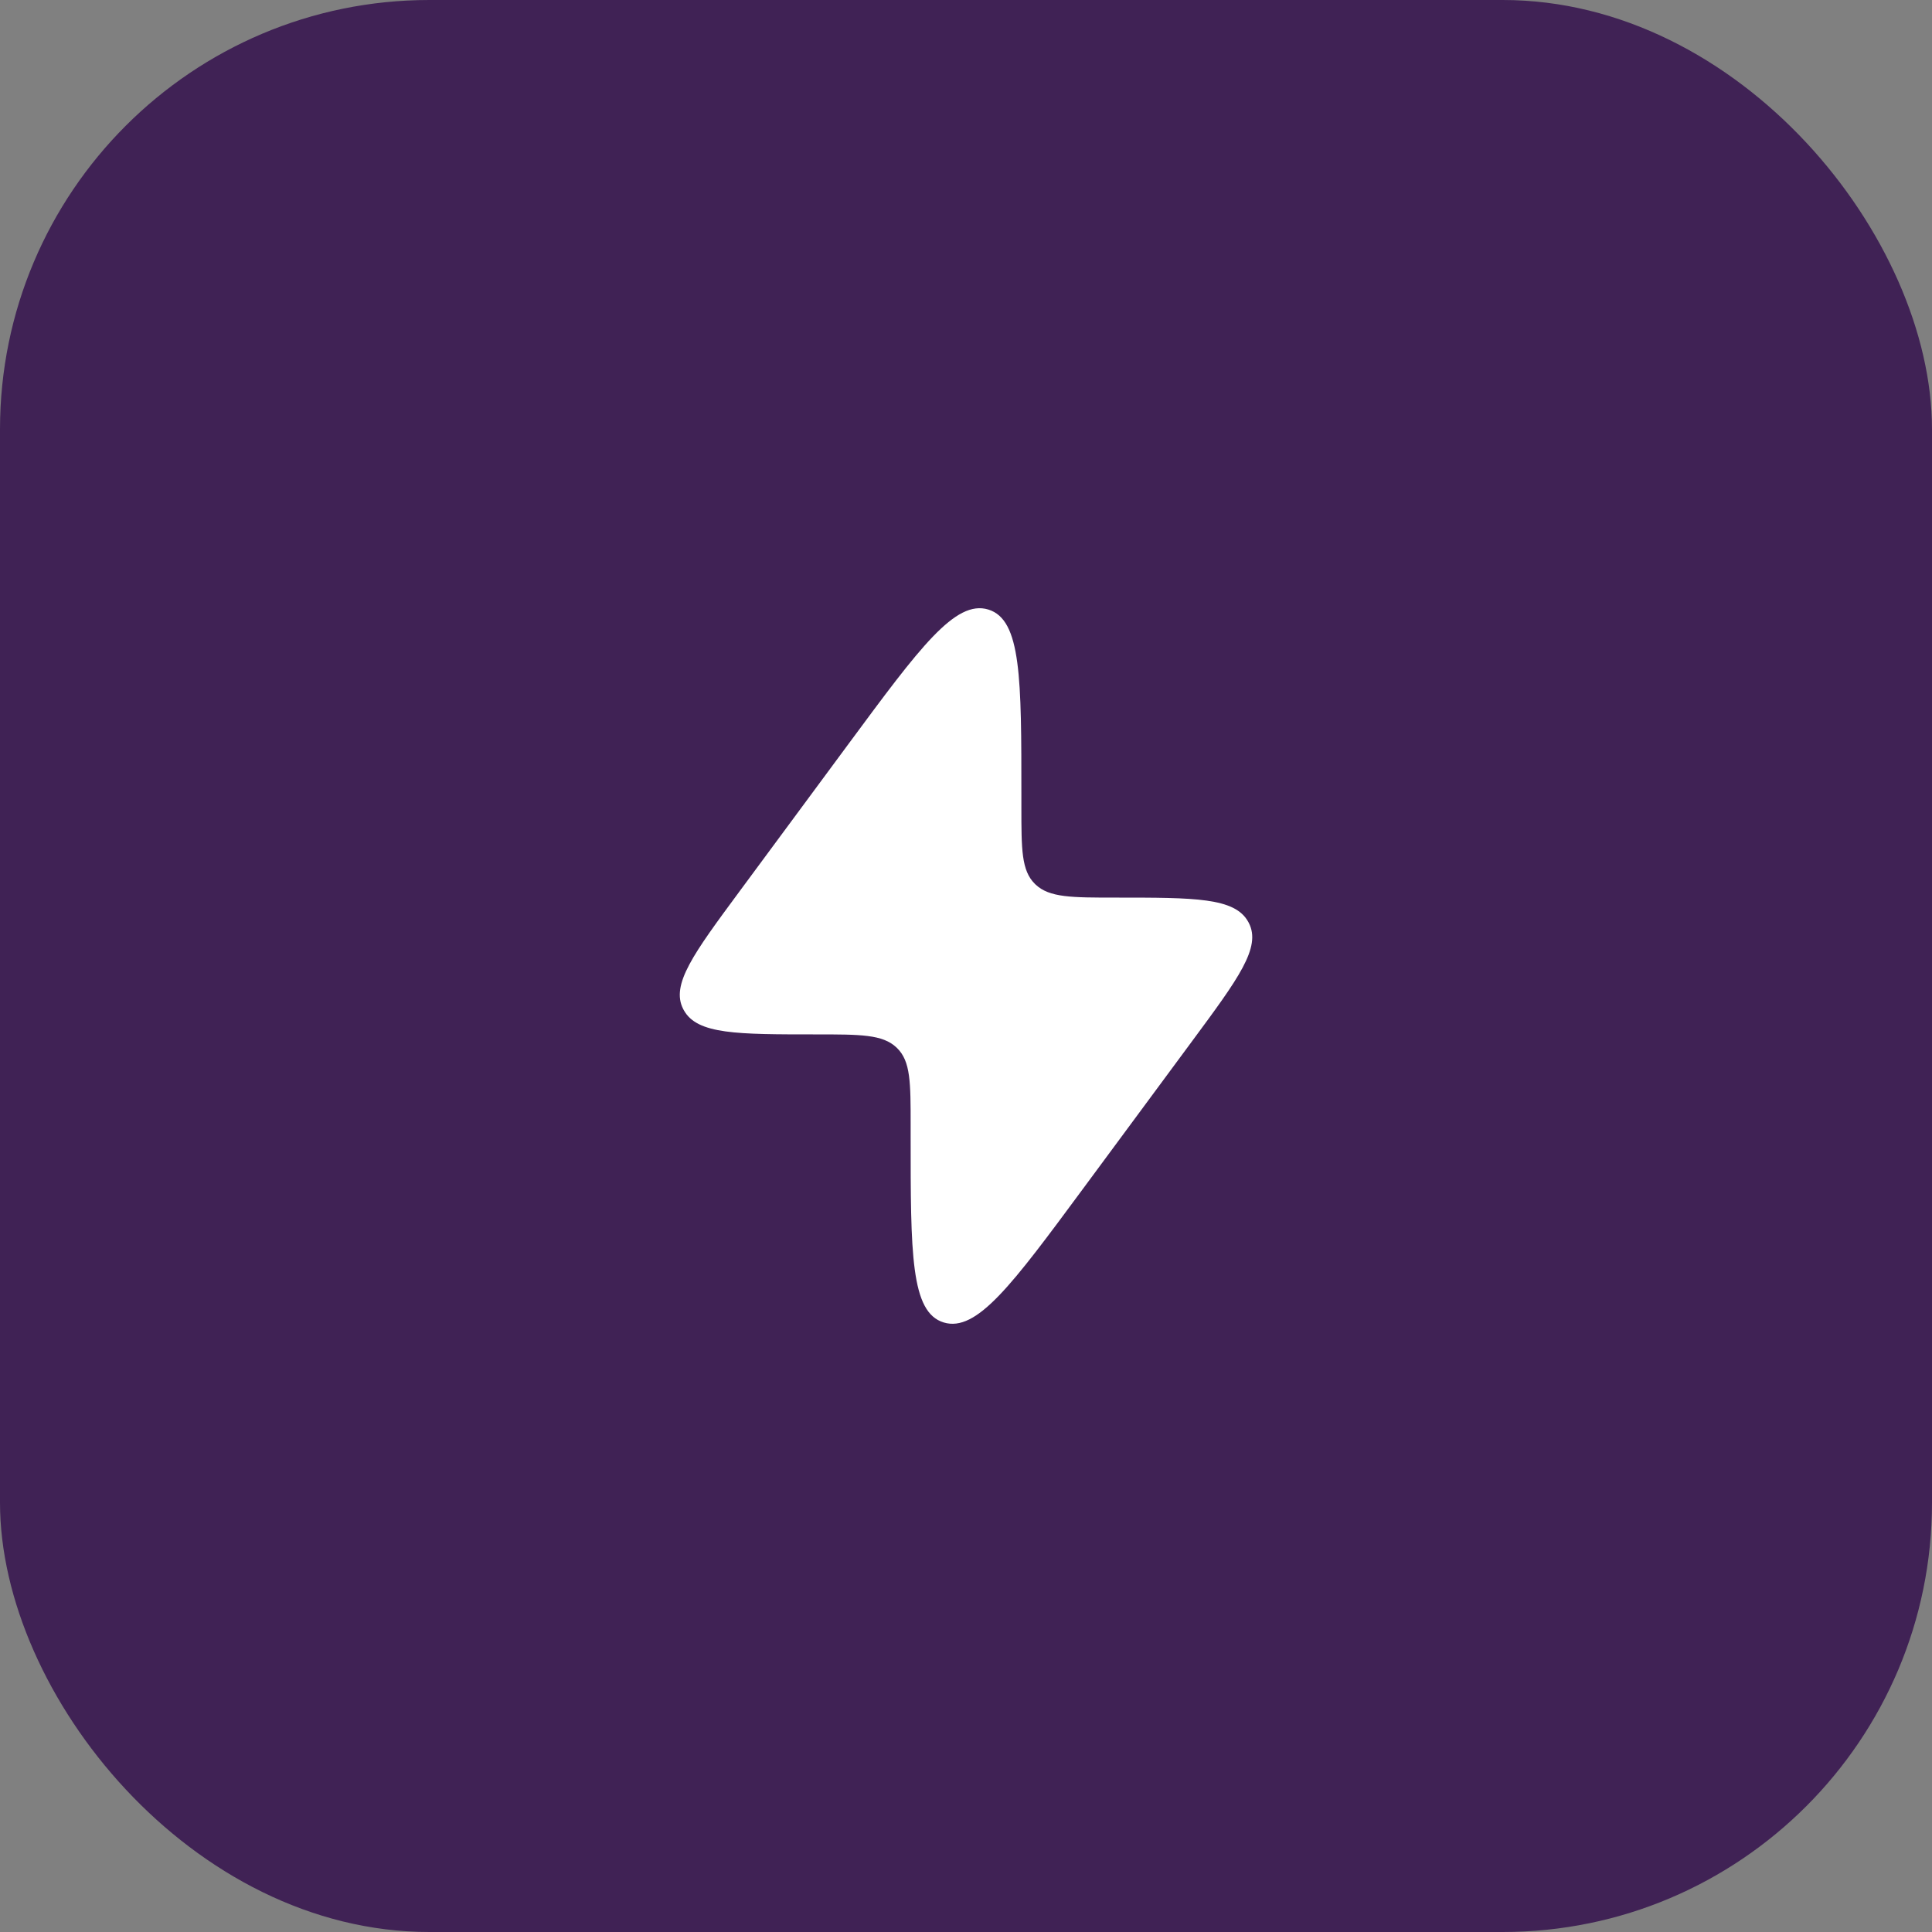 <svg width="72" height="72" viewBox="0 0 72 72" fill="none" xmlns="http://www.w3.org/2000/svg">
<rect x="0" y="0" width="72" height="72" fill="#808080" stroke="none"/>
<rect width="72" height="72" rx="16" fill="#402255"/>
<path d="M27.56 33.219L31.643 27.695C34.282 24.124 35.602 22.339 36.833 22.716C38.064 23.094 38.064 25.283 38.064 29.663V30.076C38.064 31.655 38.064 32.445 38.569 32.941L38.595 32.966C39.111 33.451 39.933 33.451 41.577 33.451C44.535 33.451 46.015 33.451 46.515 34.349C46.523 34.363 46.531 34.378 46.539 34.393C47.011 35.305 46.154 36.463 44.441 38.781L40.358 44.305C37.719 47.876 36.4 49.661 35.168 49.284C33.937 48.907 33.937 46.717 33.937 42.337L33.937 41.924C33.937 40.345 33.937 39.555 33.433 39.06L33.406 39.034C32.89 38.549 32.068 38.549 30.424 38.549C27.466 38.549 25.987 38.549 25.487 37.652C25.478 37.637 25.47 37.622 25.462 37.607C24.991 36.696 25.847 35.537 27.56 33.219Z" fill="white"/>
</svg>
